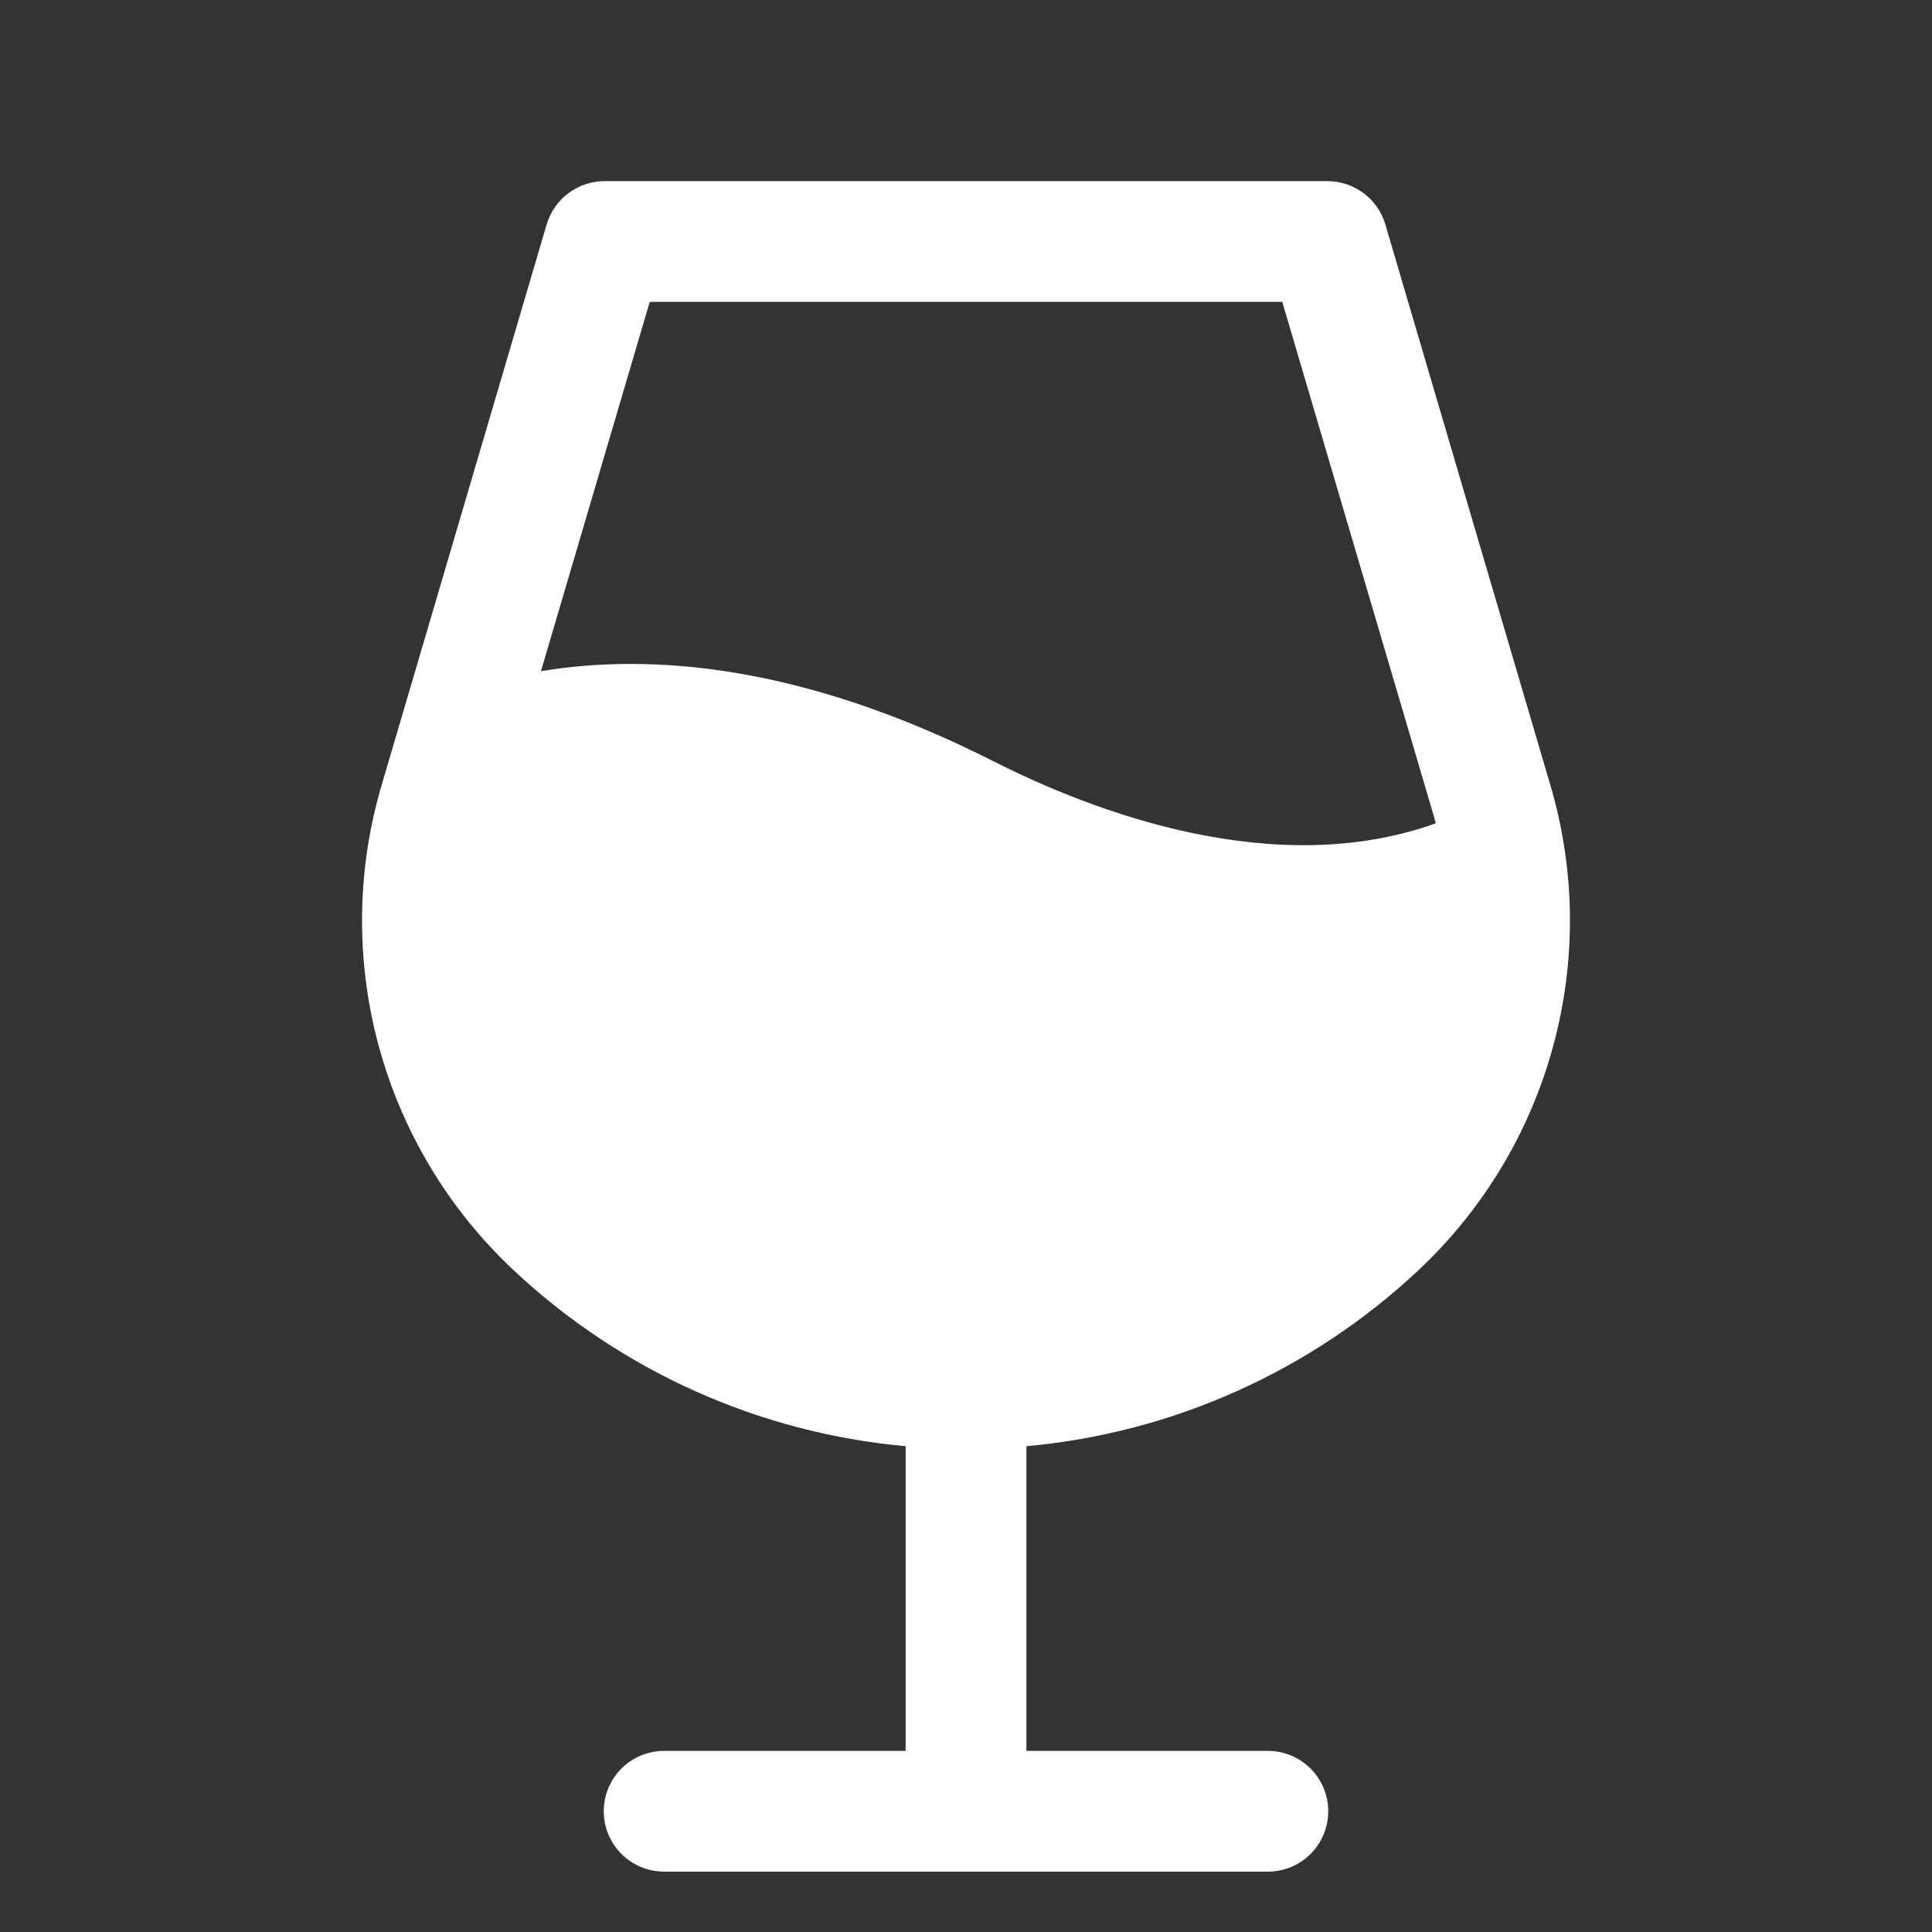 <svg width="20" height="20" viewBox="0 0 20 20" fill="none" xmlns="http://www.w3.org/2000/svg">
<rect x="0" y="0" width="20" height="20" fill="#333333" stroke="none"/>
<path d="M16.041 8.099L14.341 2.323C14.303 2.194 14.224 2.08 14.116 2C14.008 1.919 13.876 1.875 13.741 1.875H6.259C6.124 1.875 5.992 1.919 5.884 2C5.776 2.08 5.698 2.194 5.659 2.323L3.959 8.099C3.692 8.984 3.678 9.927 3.918 10.819C4.159 11.712 4.644 12.52 5.32 13.152C6.431 14.193 7.858 14.834 9.375 14.971V18.125H6.875C6.709 18.125 6.55 18.191 6.433 18.308C6.316 18.425 6.25 18.584 6.25 18.75C6.25 18.916 6.316 19.075 6.433 19.192C6.55 19.309 6.709 19.375 6.875 19.375H13.125C13.291 19.375 13.45 19.309 13.567 19.192C13.684 19.075 13.75 18.916 13.75 18.75C13.75 18.584 13.684 18.425 13.567 18.308C13.45 18.191 13.291 18.125 13.125 18.125H10.625V14.971C12.142 14.834 13.569 14.193 14.681 13.152C15.356 12.52 15.841 11.712 16.081 10.819C16.322 9.927 16.308 8.985 16.041 8.099ZM6.726 3.125H13.274L14.844 8.452C14.851 8.476 14.857 8.499 14.863 8.523C13.19 9.123 11.306 8.398 10.283 7.88C8.315 6.884 6.752 6.757 5.6 6.948L6.726 3.125Z" fill="white"/>
</svg>
